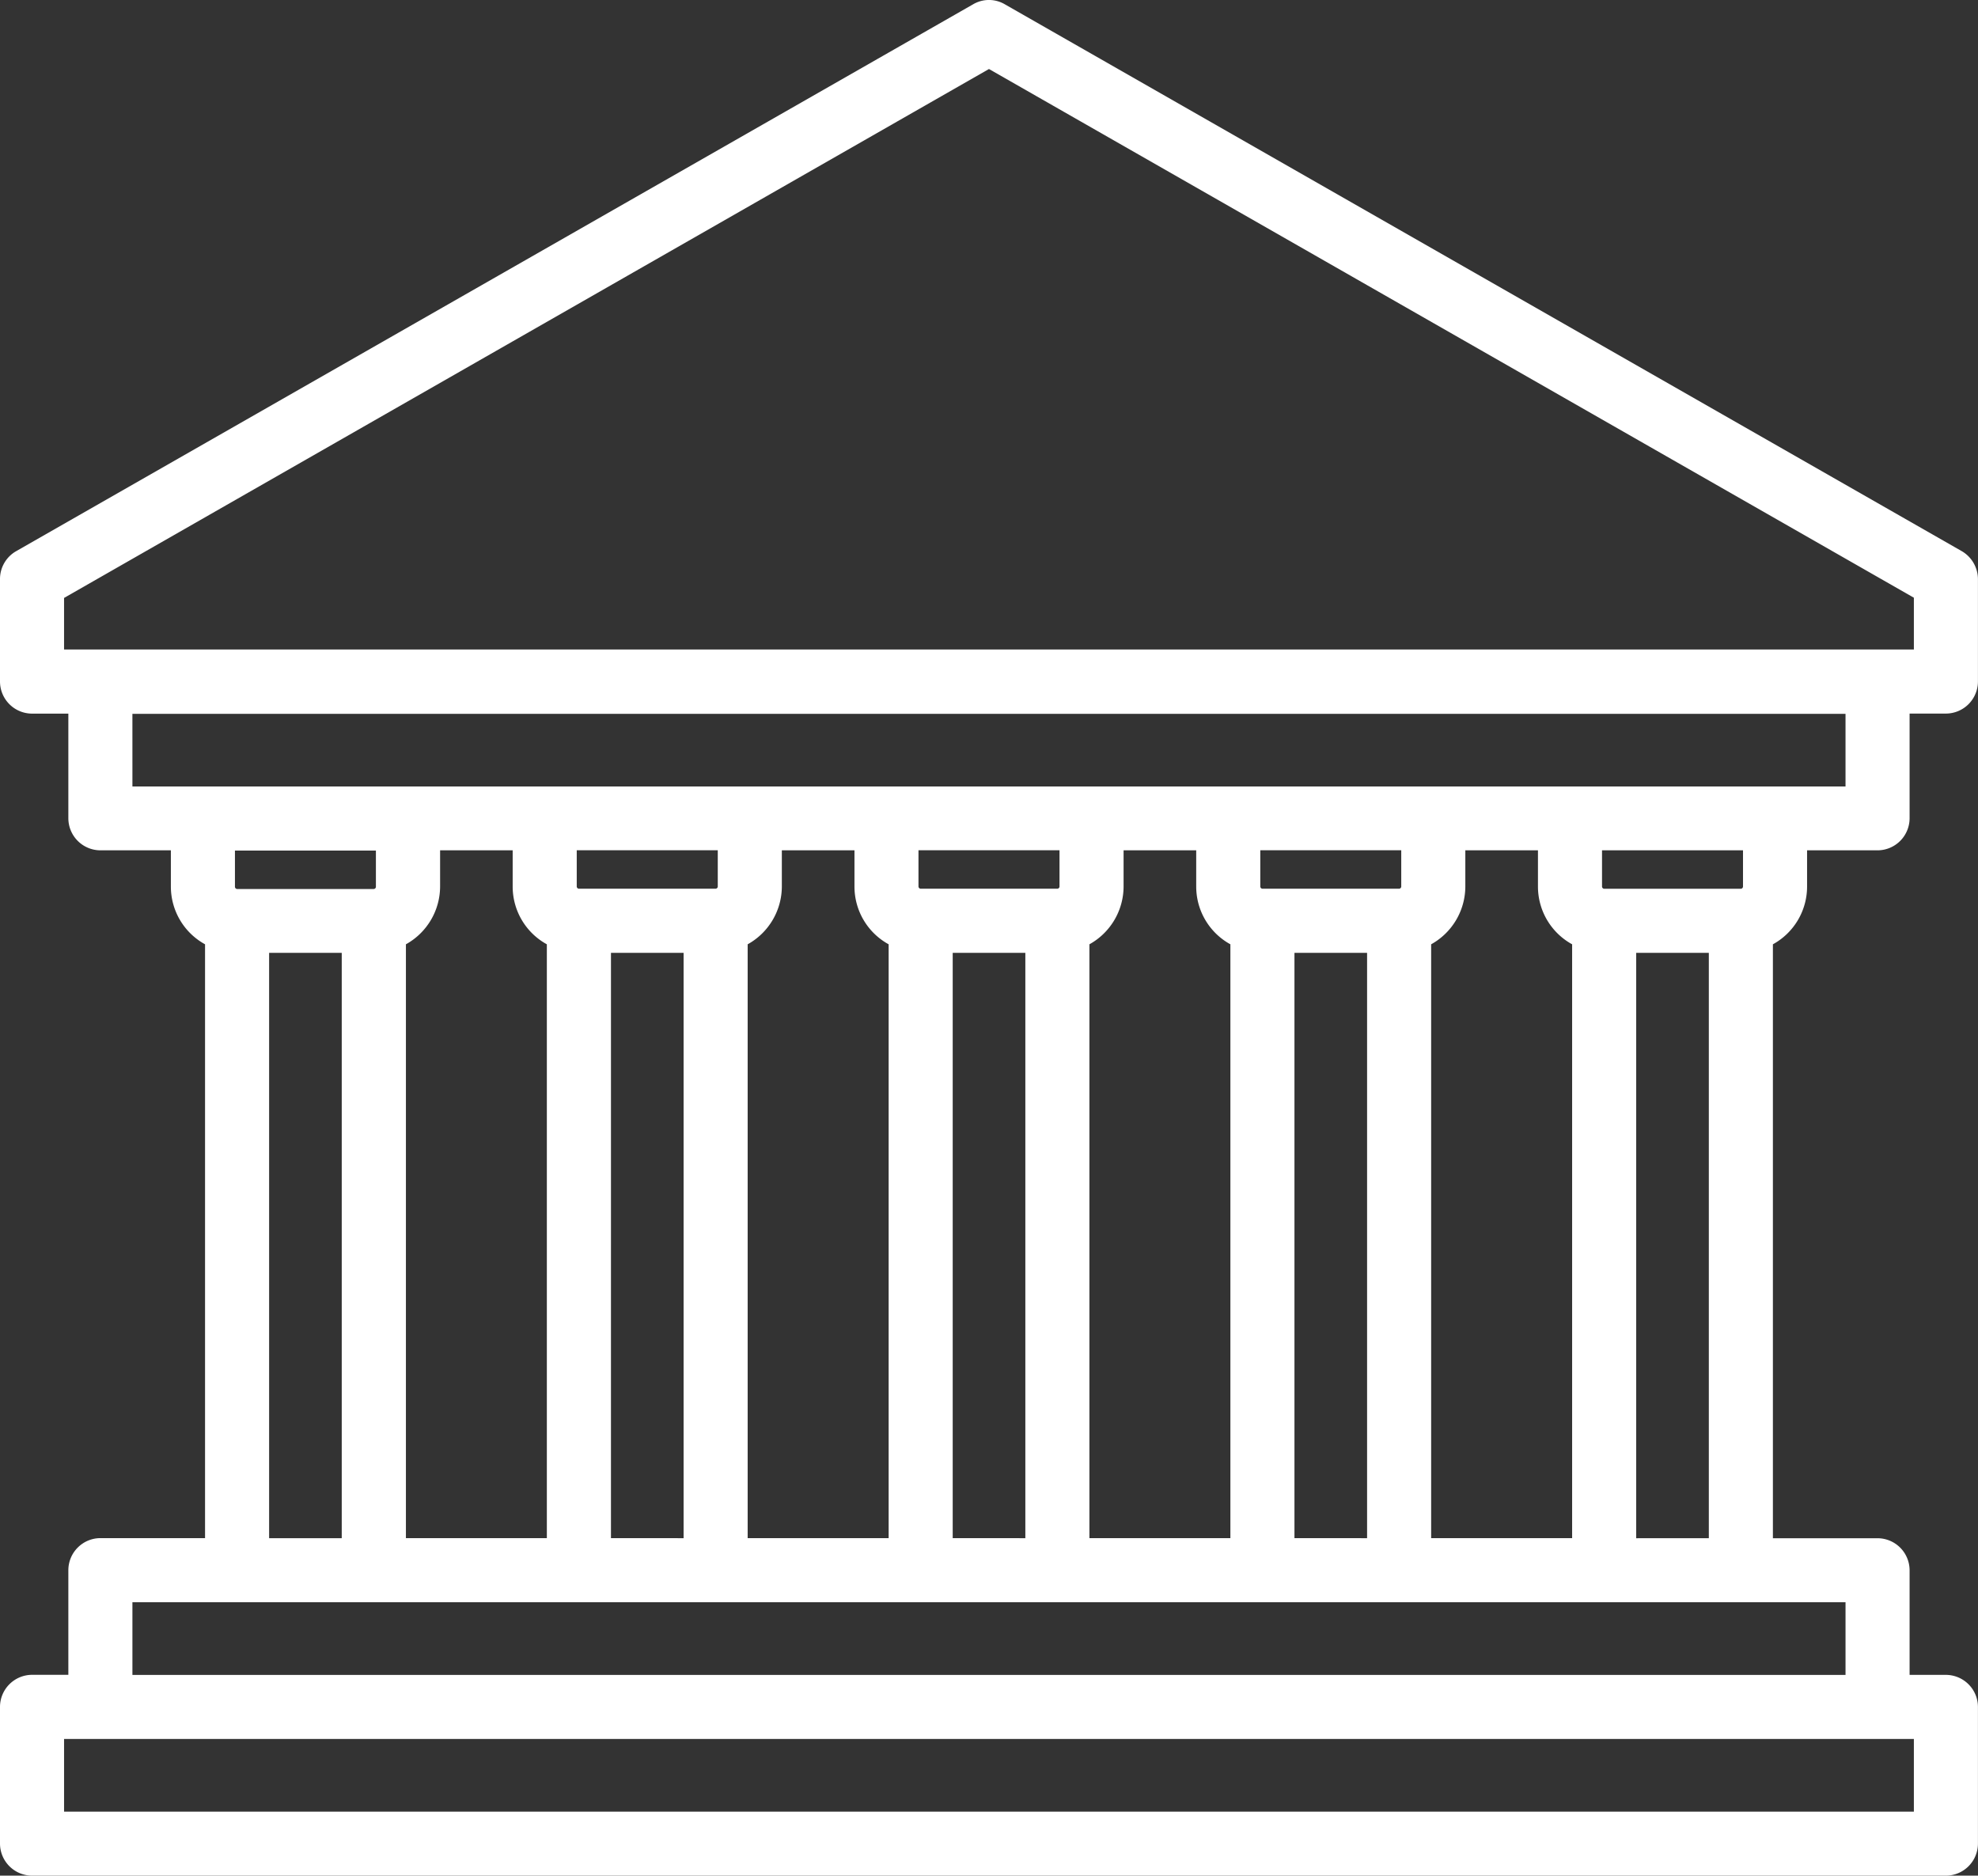 <svg xmlns="http://www.w3.org/2000/svg" viewBox="0 0 36.059 34.192">
  <rect x="0" y="0" width="36.059" height="34.192" fill="#333333" stroke="none"/>
  <defs>
    <style>
      .cls-1 {
        fill: #fff;
      }
    </style>
  </defs>
  <g id="Group_29" data-name="Group 29" transform="translate(0 0.025)">
    <path id="Path_34" data-name="Path 34" class="cls-1" d="M32.943,16.138v-.662h1.285a.586.586,0,0,0,.584-.584V12.983h.662a.586.586,0,0,0,.584-.584V10.53a.593.593,0,0,0-.292-.506L18.321.055a.571.571,0,0,0-.584,0L.292,10.024A.584.584,0,0,0,0,10.53V12.4a.586.586,0,0,0,.584.584h.662v1.908a.586.586,0,0,0,.584.584H3.115v.662a1.2,1.2,0,0,0,.623,1.051V28.014H1.83a.586.586,0,0,0-.584.584v1.908H.584A.586.586,0,0,0,0,31.091v2.492a.586.586,0,0,0,.584.584h34.89a.586.586,0,0,0,.584-.584V31.091a.586.586,0,0,0-.584-.584h-.662V28.6a.586.586,0,0,0-.584-.584H32.32V17.189a1.2,1.2,0,0,0,.623-1.051Zm-1.168,0a.042.042,0,0,1-.039.039H29.244a.042.042,0,0,1-.039-.039v-.662h2.57ZM26.09,28.014V17.189a1.208,1.208,0,0,0,.623-1.051v-.662h1.324v.662a1.2,1.2,0,0,0,.623,1.051V28.014Zm-2.492,0V17.345h1.324v10.67Zm-3.738,0V17.189a1.208,1.208,0,0,0,.623-1.051v-.662h1.324v.662a1.2,1.2,0,0,0,.623,1.051V28.014Zm-2.492,0V17.345h1.324v10.67Zm-3.738,0V17.189a1.208,1.208,0,0,0,.623-1.051v-.662h1.324v.662a1.2,1.2,0,0,0,.623,1.051V28.014Zm-2.492,0V17.345h1.324v10.67Zm-3.738,0V17.189a1.208,1.208,0,0,0,.623-1.051v-.662H9.346v.662a1.2,1.2,0,0,0,.623,1.051V28.014Zm5.685-12.539v.662a.042.042,0,0,1-.039.039H10.553a.042.042,0,0,1-.039-.039v-.662Zm6.23,0v.662a.042.042,0,0,1-.039.039H16.783a.042.042,0,0,1-.039-.039v-.662Zm6.23,0v.662a.042.042,0,0,1-.039.039H23.014a.042.042,0,0,1-.039-.039v-.662Zm-24.377-4.6L18.029,1.233,34.89,10.871v.944H1.168Zm1.246,2.113h31.23v1.324H2.414Zm4.439,2.492v.662a.042.042,0,0,1-.039.039H4.322a.042.042,0,0,1-.039-.039v-.662ZM4.906,17.345H6.23v10.67H4.906ZM34.89,33H1.168V31.675H34.89Zm-1.246-2.492H2.414V29.183h31.23Zm-3.816-2.492V17.345h1.324v10.67Zm0,0" transform="translate(0 0)"/>
  </g>
</svg>
